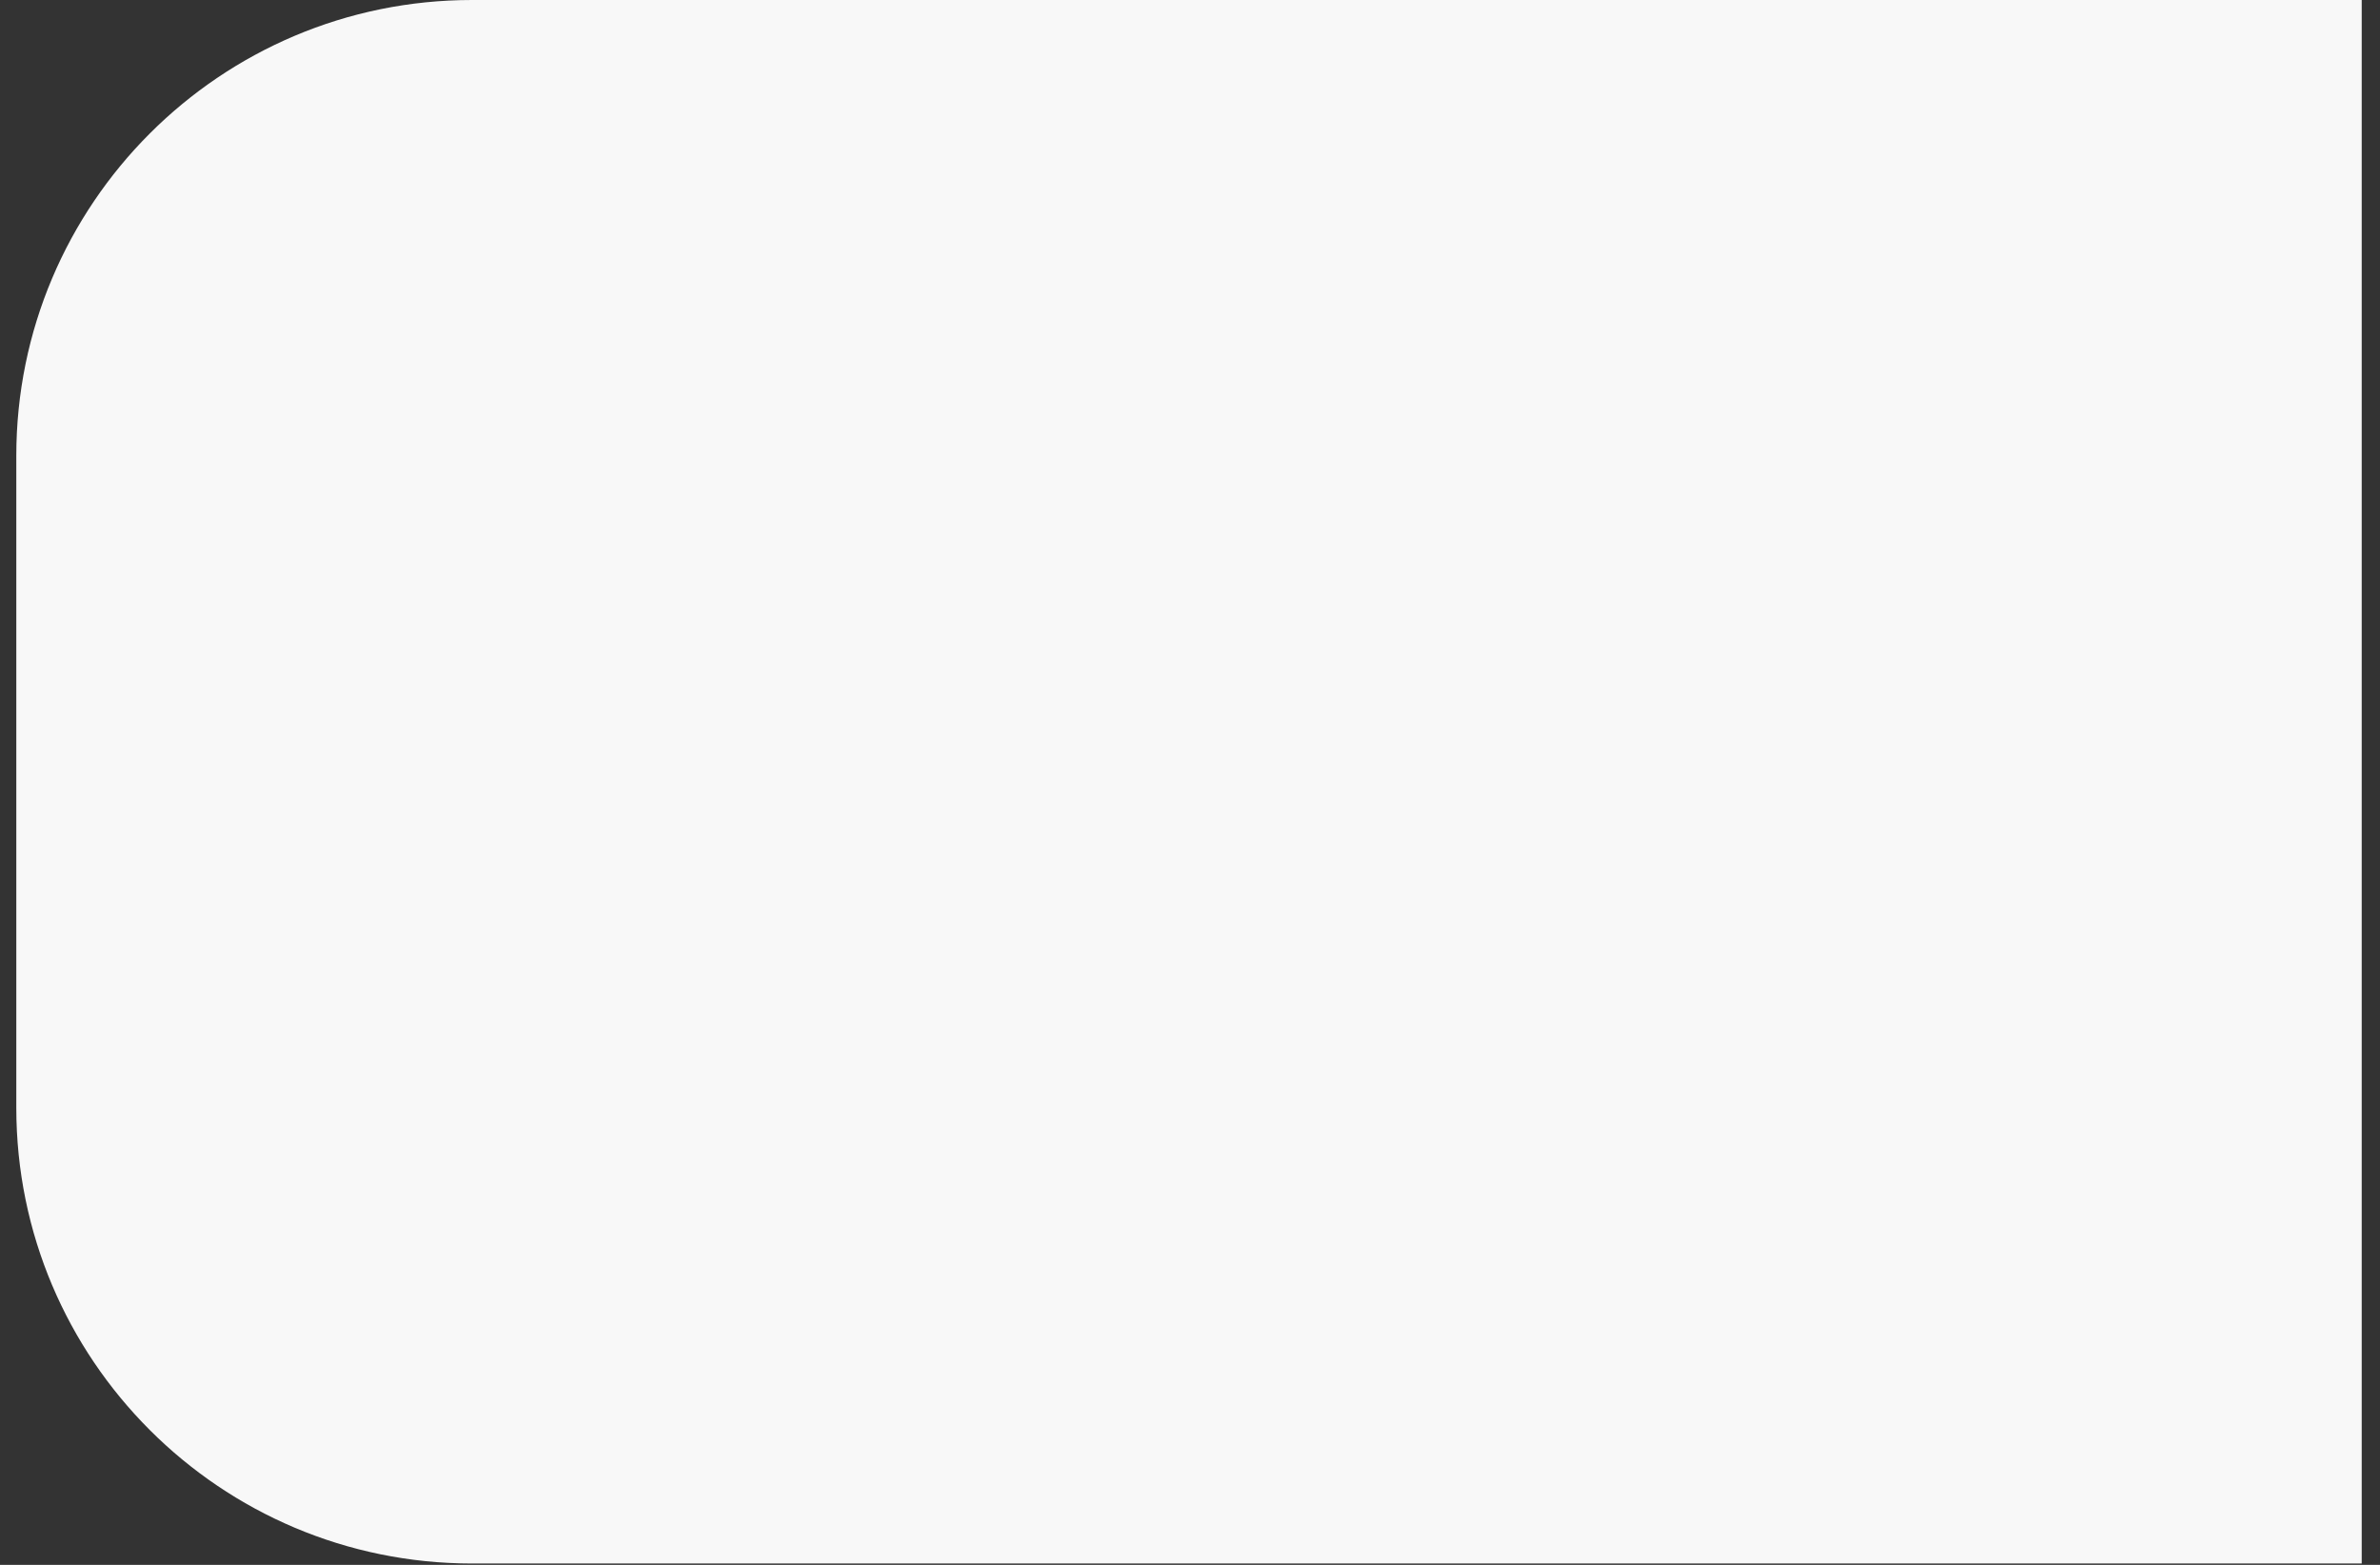 <svg width="73" height="48" viewBox="0 0 73 48" fill="none" xmlns="http://www.w3.org/2000/svg">
<rect x="0" y="0" width="73" height="48" fill="#333333" stroke="none"/>
<path d="M0.5 13.98C0.5 6.259 6.759 0 14.48 0H72.439V47.959H14.48C6.759 47.959 0.5 41.7 0.5 33.98V13.98Z" fill="#F8F8F8"/>
</svg>
